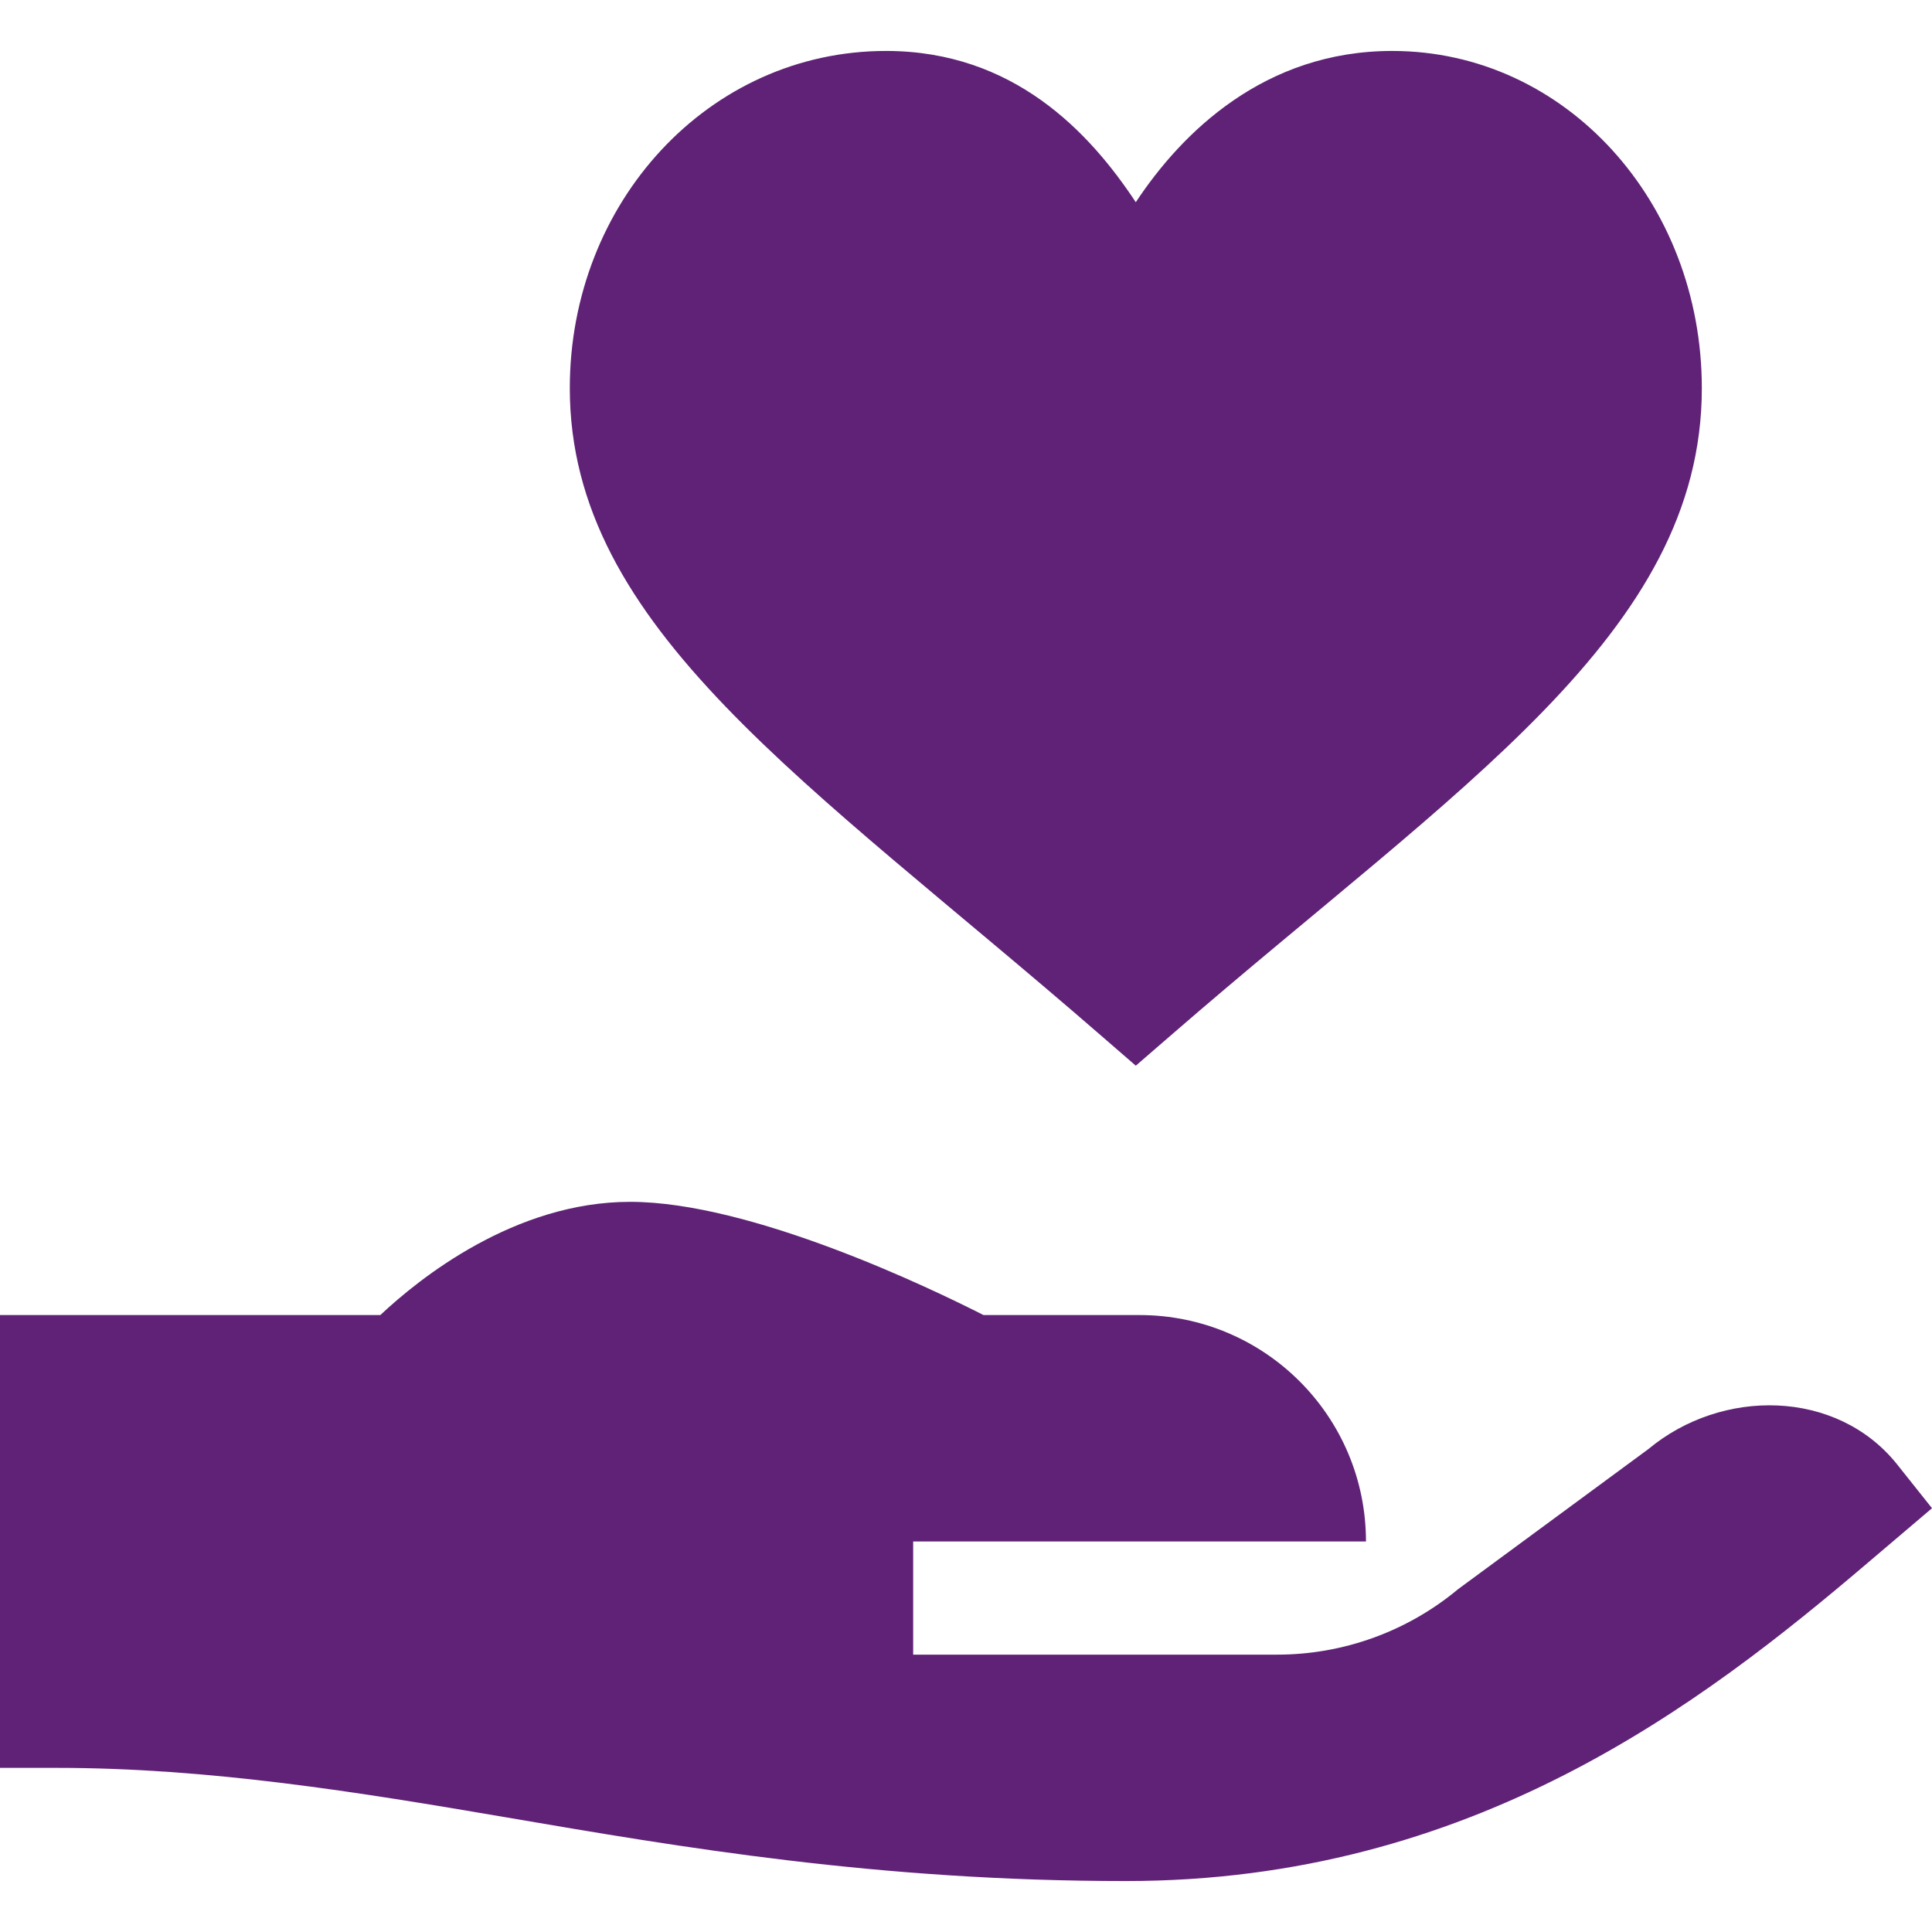 <svg width="43" height="43" viewBox="0 0 43 43" fill="none" xmlns="http://www.w3.org/2000/svg">
<path d="M19.72 1.134C15.773 1.134 12.682 4.505 12.682 8.64C12.682 13.979 17.971 17.377 24.454 23.004L25.279 23.719L26.105 23.004C32.444 17.506 37.877 14.095 37.877 8.64C37.877 4.505 34.849 1.134 30.985 1.134C28.146 1.134 26.305 2.947 25.279 4.501C24.253 2.947 22.559 1.134 19.72 1.134Z" fill="#5F2276"/>
<path d="M36.686 32.253L32.452 35.37C31.321 36.312 29.896 36.827 28.424 36.827H20.324V34.308H30.402C30.402 31.524 28.146 29.269 25.363 29.269H21.89C20.725 28.677 16.726 26.749 14.025 26.749C11.453 26.749 9.331 28.454 8.465 29.269H0V39.347H1.26C4.66 39.347 7.969 39.884 11.293 40.453C15.165 41.116 19.552 41.866 25.059 41.866C32.763 41.866 37.87 37.933 41.582 34.773L43 33.568C43 33.568 42.222 32.59 42.213 32.579C40.873 30.919 38.326 30.888 36.686 32.253Z" fill="#5F2276"/>
</svg>
